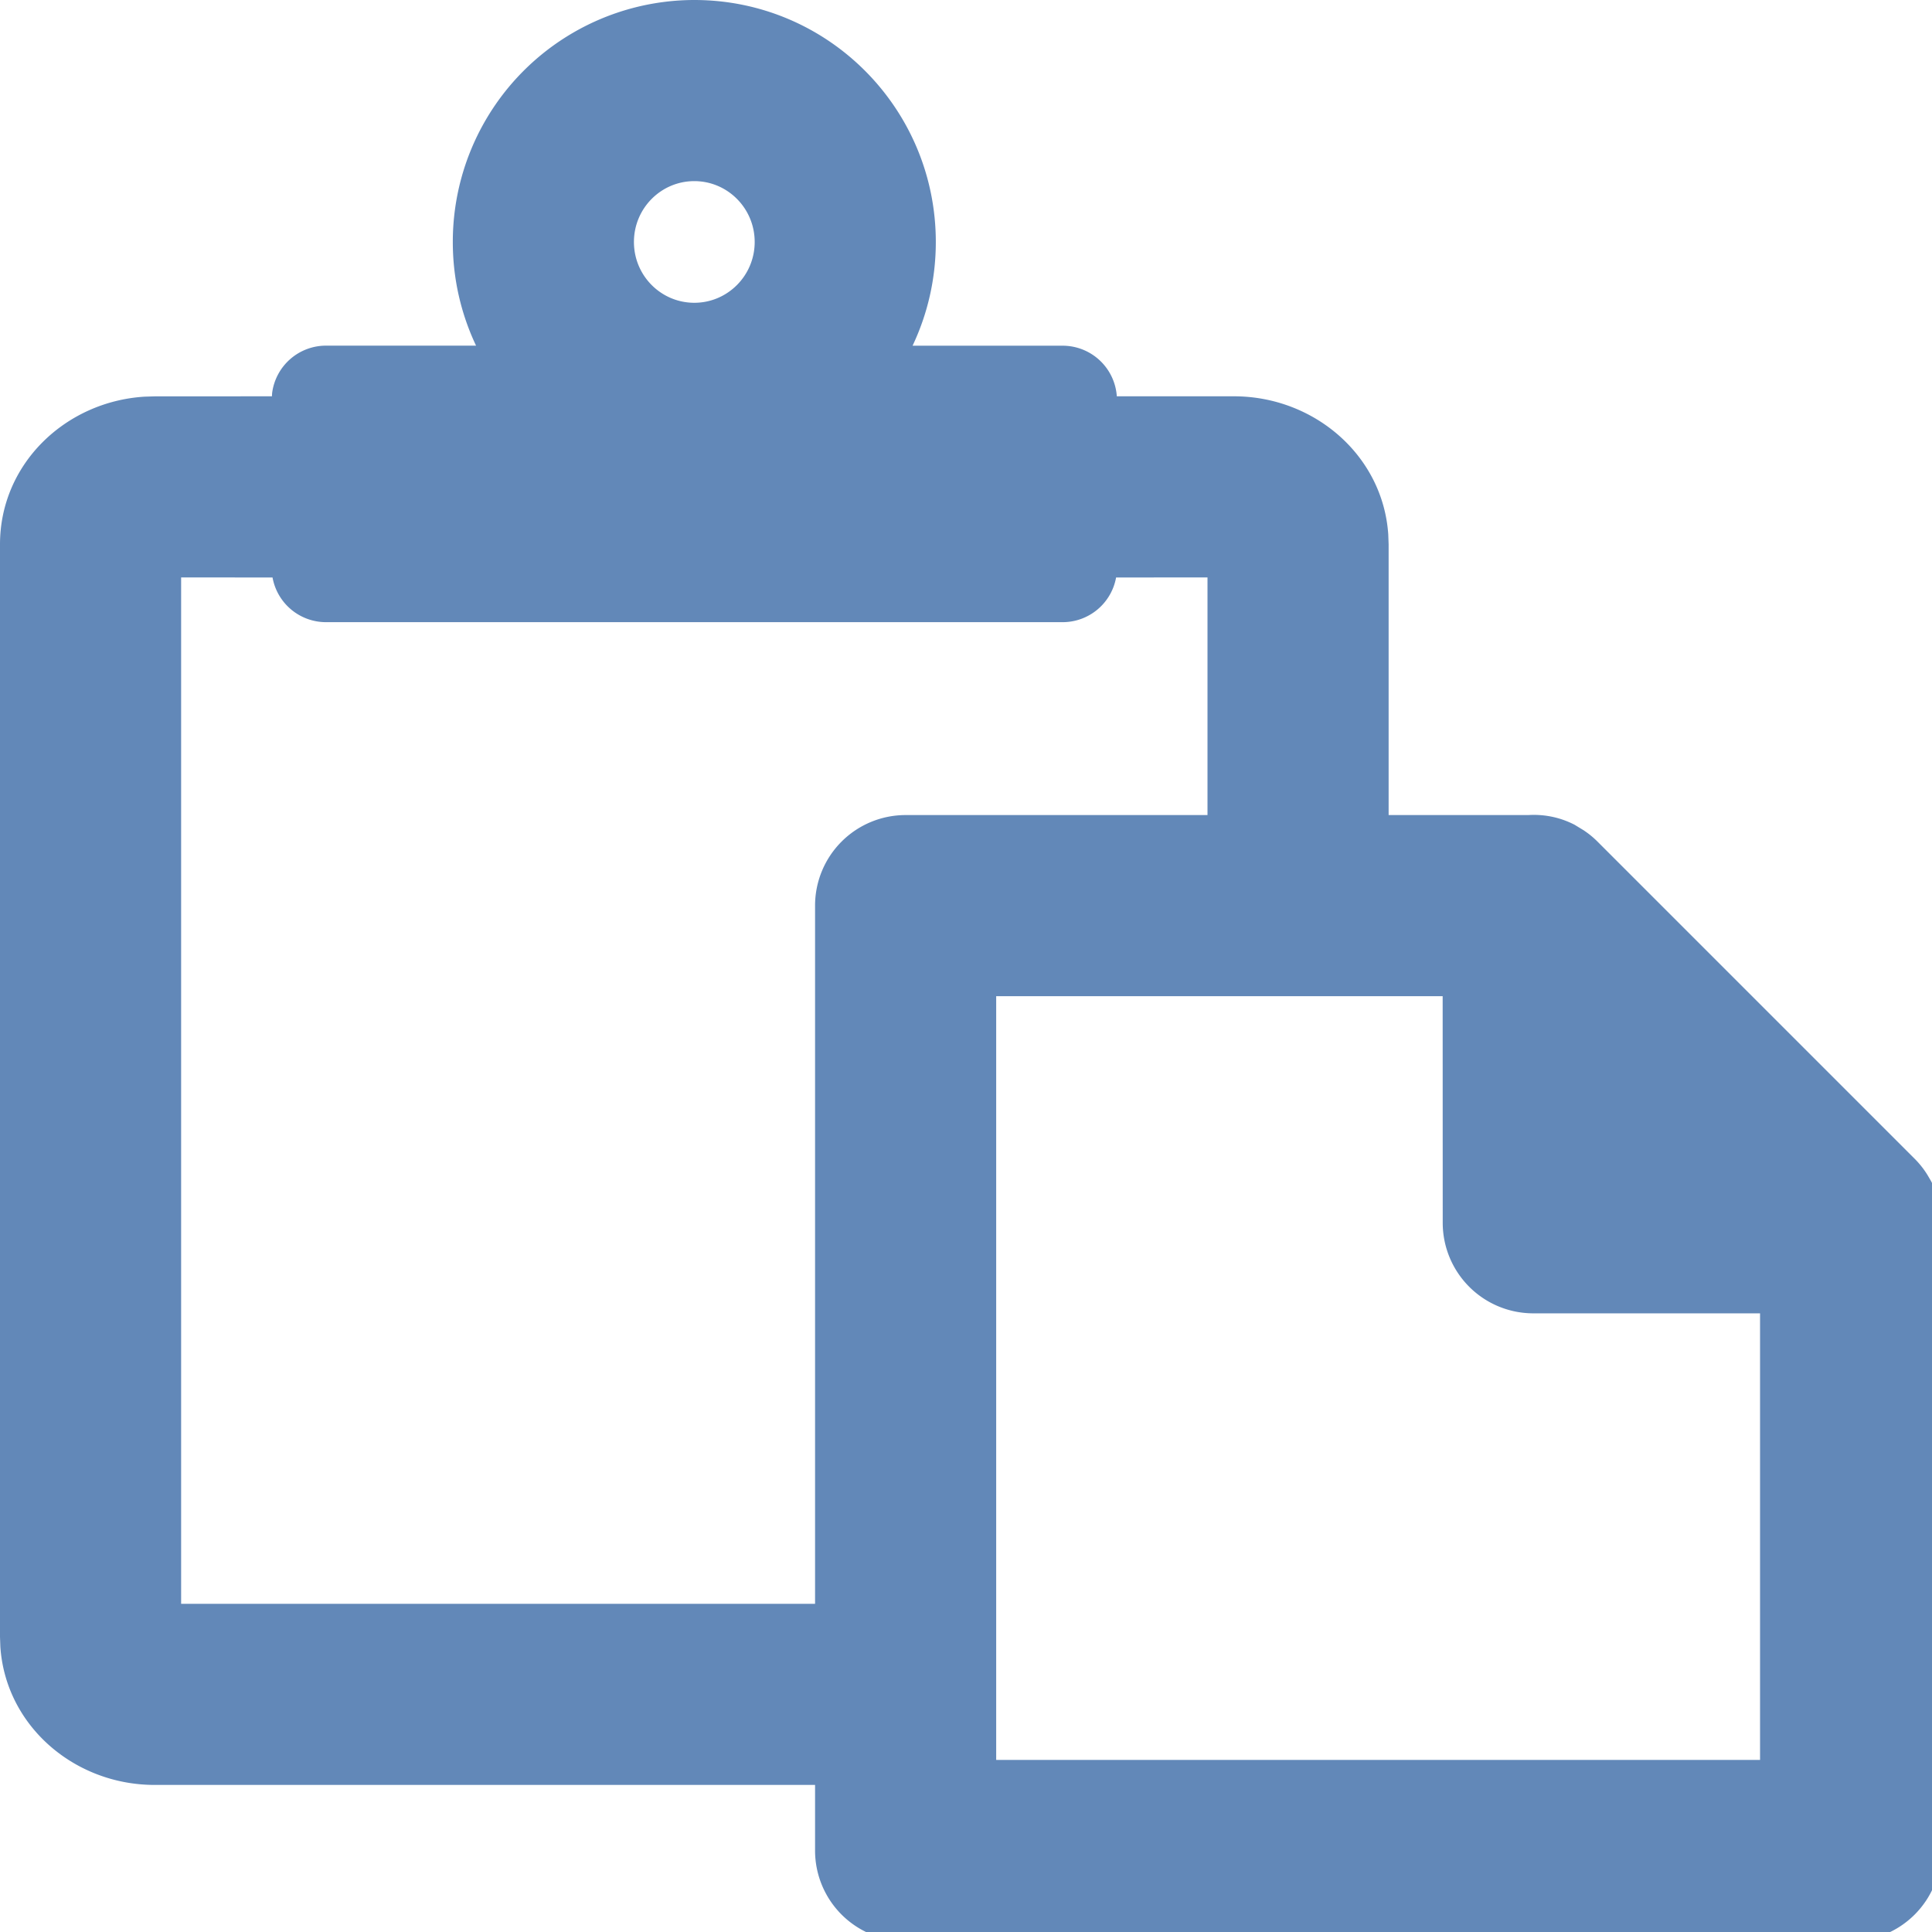 <svg xmlns="http://www.w3.org/2000/svg" width="32" height="32"><path fill="#6288B8" fill-rule="nonzero" d="M11.5 0c2.21 0 4 1.794 4 4.008 0 .615-.138 1.197-.385 1.718H17.6a.9.9 0 0 1 .898.838h1.94c1.326 0 2.467.977 2.556 2.288l.006.165V13.5h2.312c.258-.016.522.034.767.16l.156.095.054.038c.06.044.117.093.17.146l5.254 5.254c.08.08.151.17.21.265l.058.099c.092.171.145.353.164.536l.007.16v10.398a1.5 1.5 0 0 1-1.5 1.5H15a1.5 1.5 0 0 1-1.5-1.5v-1.087H2.561c-1.325 0-2.466-.976-2.555-2.286L0 27.112V9.017C0 7.68 1.088 6.65 2.396 6.57l.165-.005 1.943-.001.003-.052a.9.9 0 0 1 .893-.787h2.485A3.999 3.999 0 0 1 7.5 4.009 4.004 4.004 0 0 1 11.5 0Zm12.395 16.5H16.5v12.65h12.652v-7.397h-3.756a1.5 1.5 0 0 1-1.5-1.5l-.001-3.753ZM4.515 9.565 3 9.564v17h10.5V15a1.5 1.5 0 0 1 1.5-1.5h5V9.564l-1.514.001a.9.9 0 0 1-.886.74H5.4a.9.9 0 0 1-.886-.74ZM11.5 3c-.551 0-1 .45-1 1.008s.449 1.007 1 1.007c.551 0 1-.45 1-1.007 0-.558-.449-1.008-1-1.008Z"/></svg>